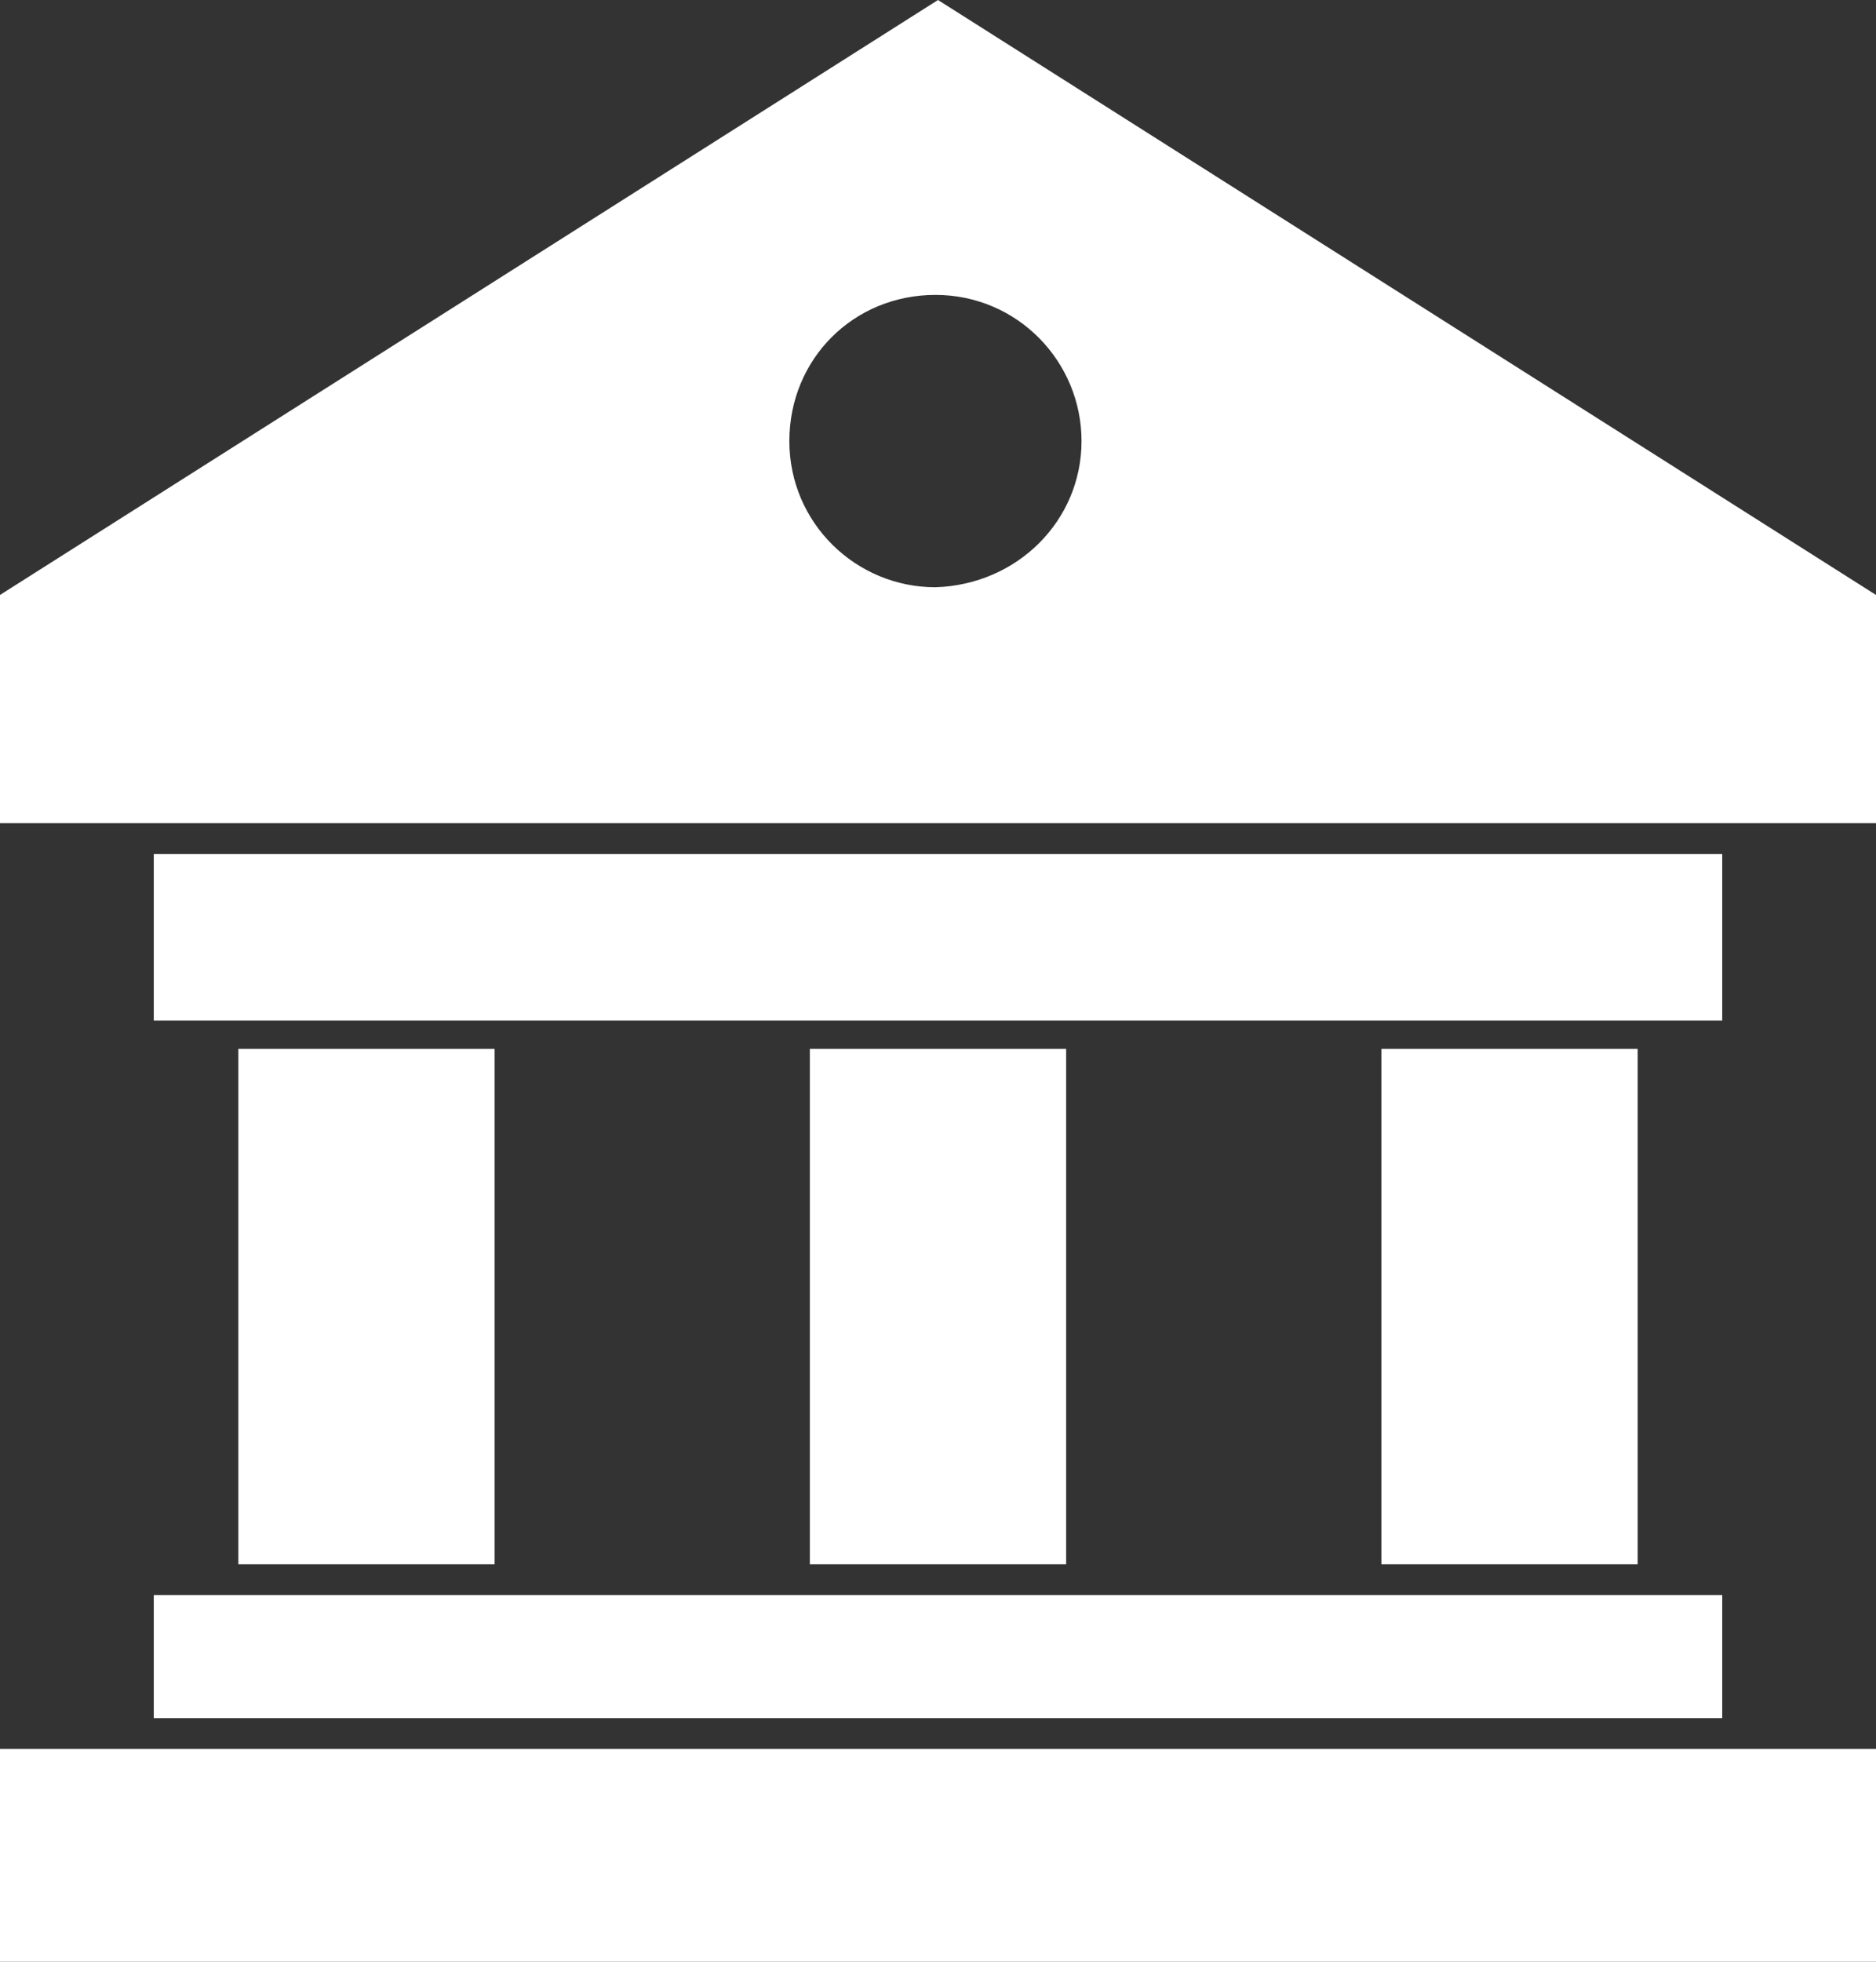 <svg xmlns="http://www.w3.org/2000/svg" xmlns:xlink="http://www.w3.org/1999/xlink" id="Layer_1" x="0px" y="0px" viewBox="0 0 73.2 76.5" style="enable-background:new 0 0 73.2 76.5;" xml:space="preserve"><rect x="0" y="0" width="73.2" height="76.5" fill="#333333" stroke="none"/><style type="text/css">	.st0{fill:#FFFFFF;}</style><g>	<g>		<path class="st0" d="M0,23.2v8.9h73.2v-8.9L36.6,0L0,23.2z M42.2,17.2c0,3.1-2.5,5.6-5.7,5.7c-3.1,0-5.7-2.5-5.7-5.7   s2.5-5.7,5.7-5.7S42.2,14.1,42.2,17.2z"></path>	</g>	<g>		<polygon class="st0" points="0,68.2 0,76.5 73.2,76.5 73.2,68.2 5.4,68.2   "></polygon>	</g>	<g>		<rect x="6" y="62.2" class="st0" width="61.2" height="4.8"></rect>	</g>	<g>		<rect x="9.3" y="40.9" class="st0" width="10" height="20.1"></rect>	</g>	<g>		<rect x="53.9" y="40.9" class="st0" width="10" height="20.1"></rect>	</g>	<g>		<polygon class="st0" points="67.2,33.3 6,33.3 6,39.8 67.2,39.8 67.2,39.8   "></polygon>	</g>	<g>		<rect x="31.6" y="40.9" class="st0" width="10" height="20.1"></rect>	</g></g></svg>